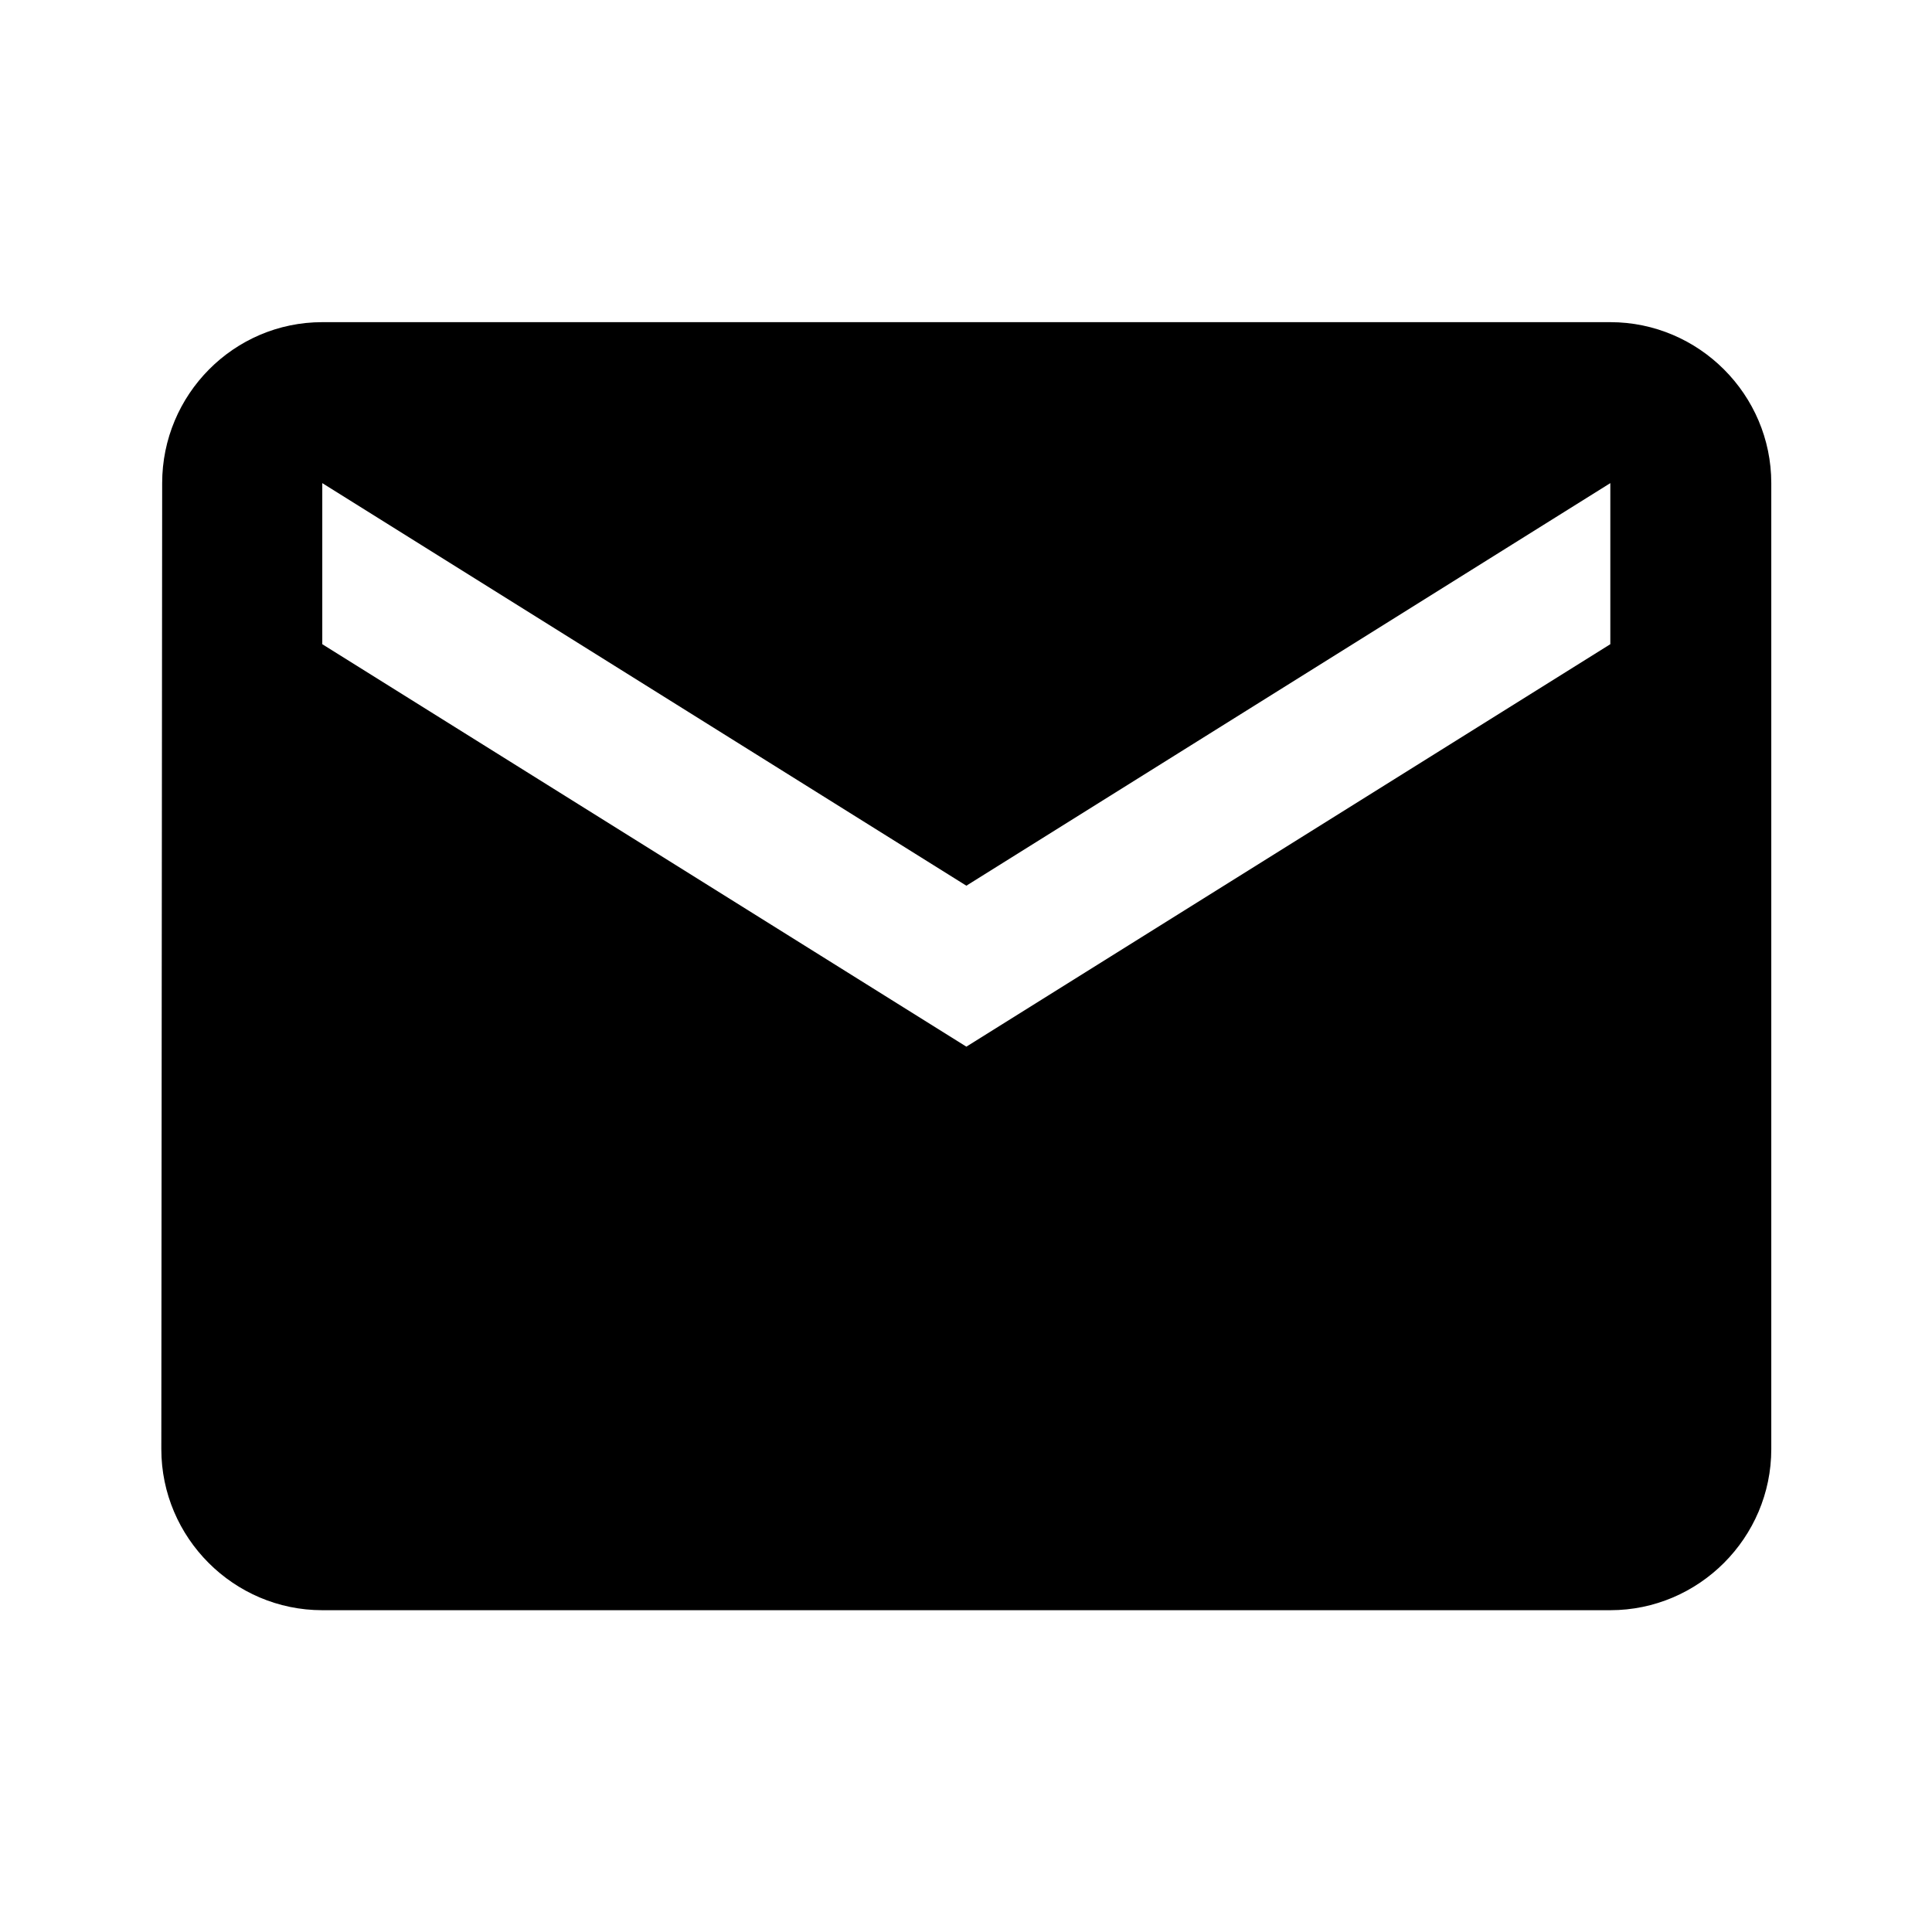<svg width="16" height="16" viewBox="0 0 16 16" fill="none" xmlns="http://www.w3.org/2000/svg">
<path d="M13.336 2.668H2.669C1.936 2.668 1.343 3.268 1.343 4.001L1.336 12.001C1.336 12.735 1.936 13.335 2.669 13.335H13.336C14.069 13.335 14.669 12.735 14.669 12.001V4.001C14.669 3.268 14.069 2.668 13.336 2.668ZM13.336 5.335L8.003 8.668L2.669 5.335V4.001L8.003 7.335L13.336 4.001V5.335Z" fill="black"/>
</svg>
